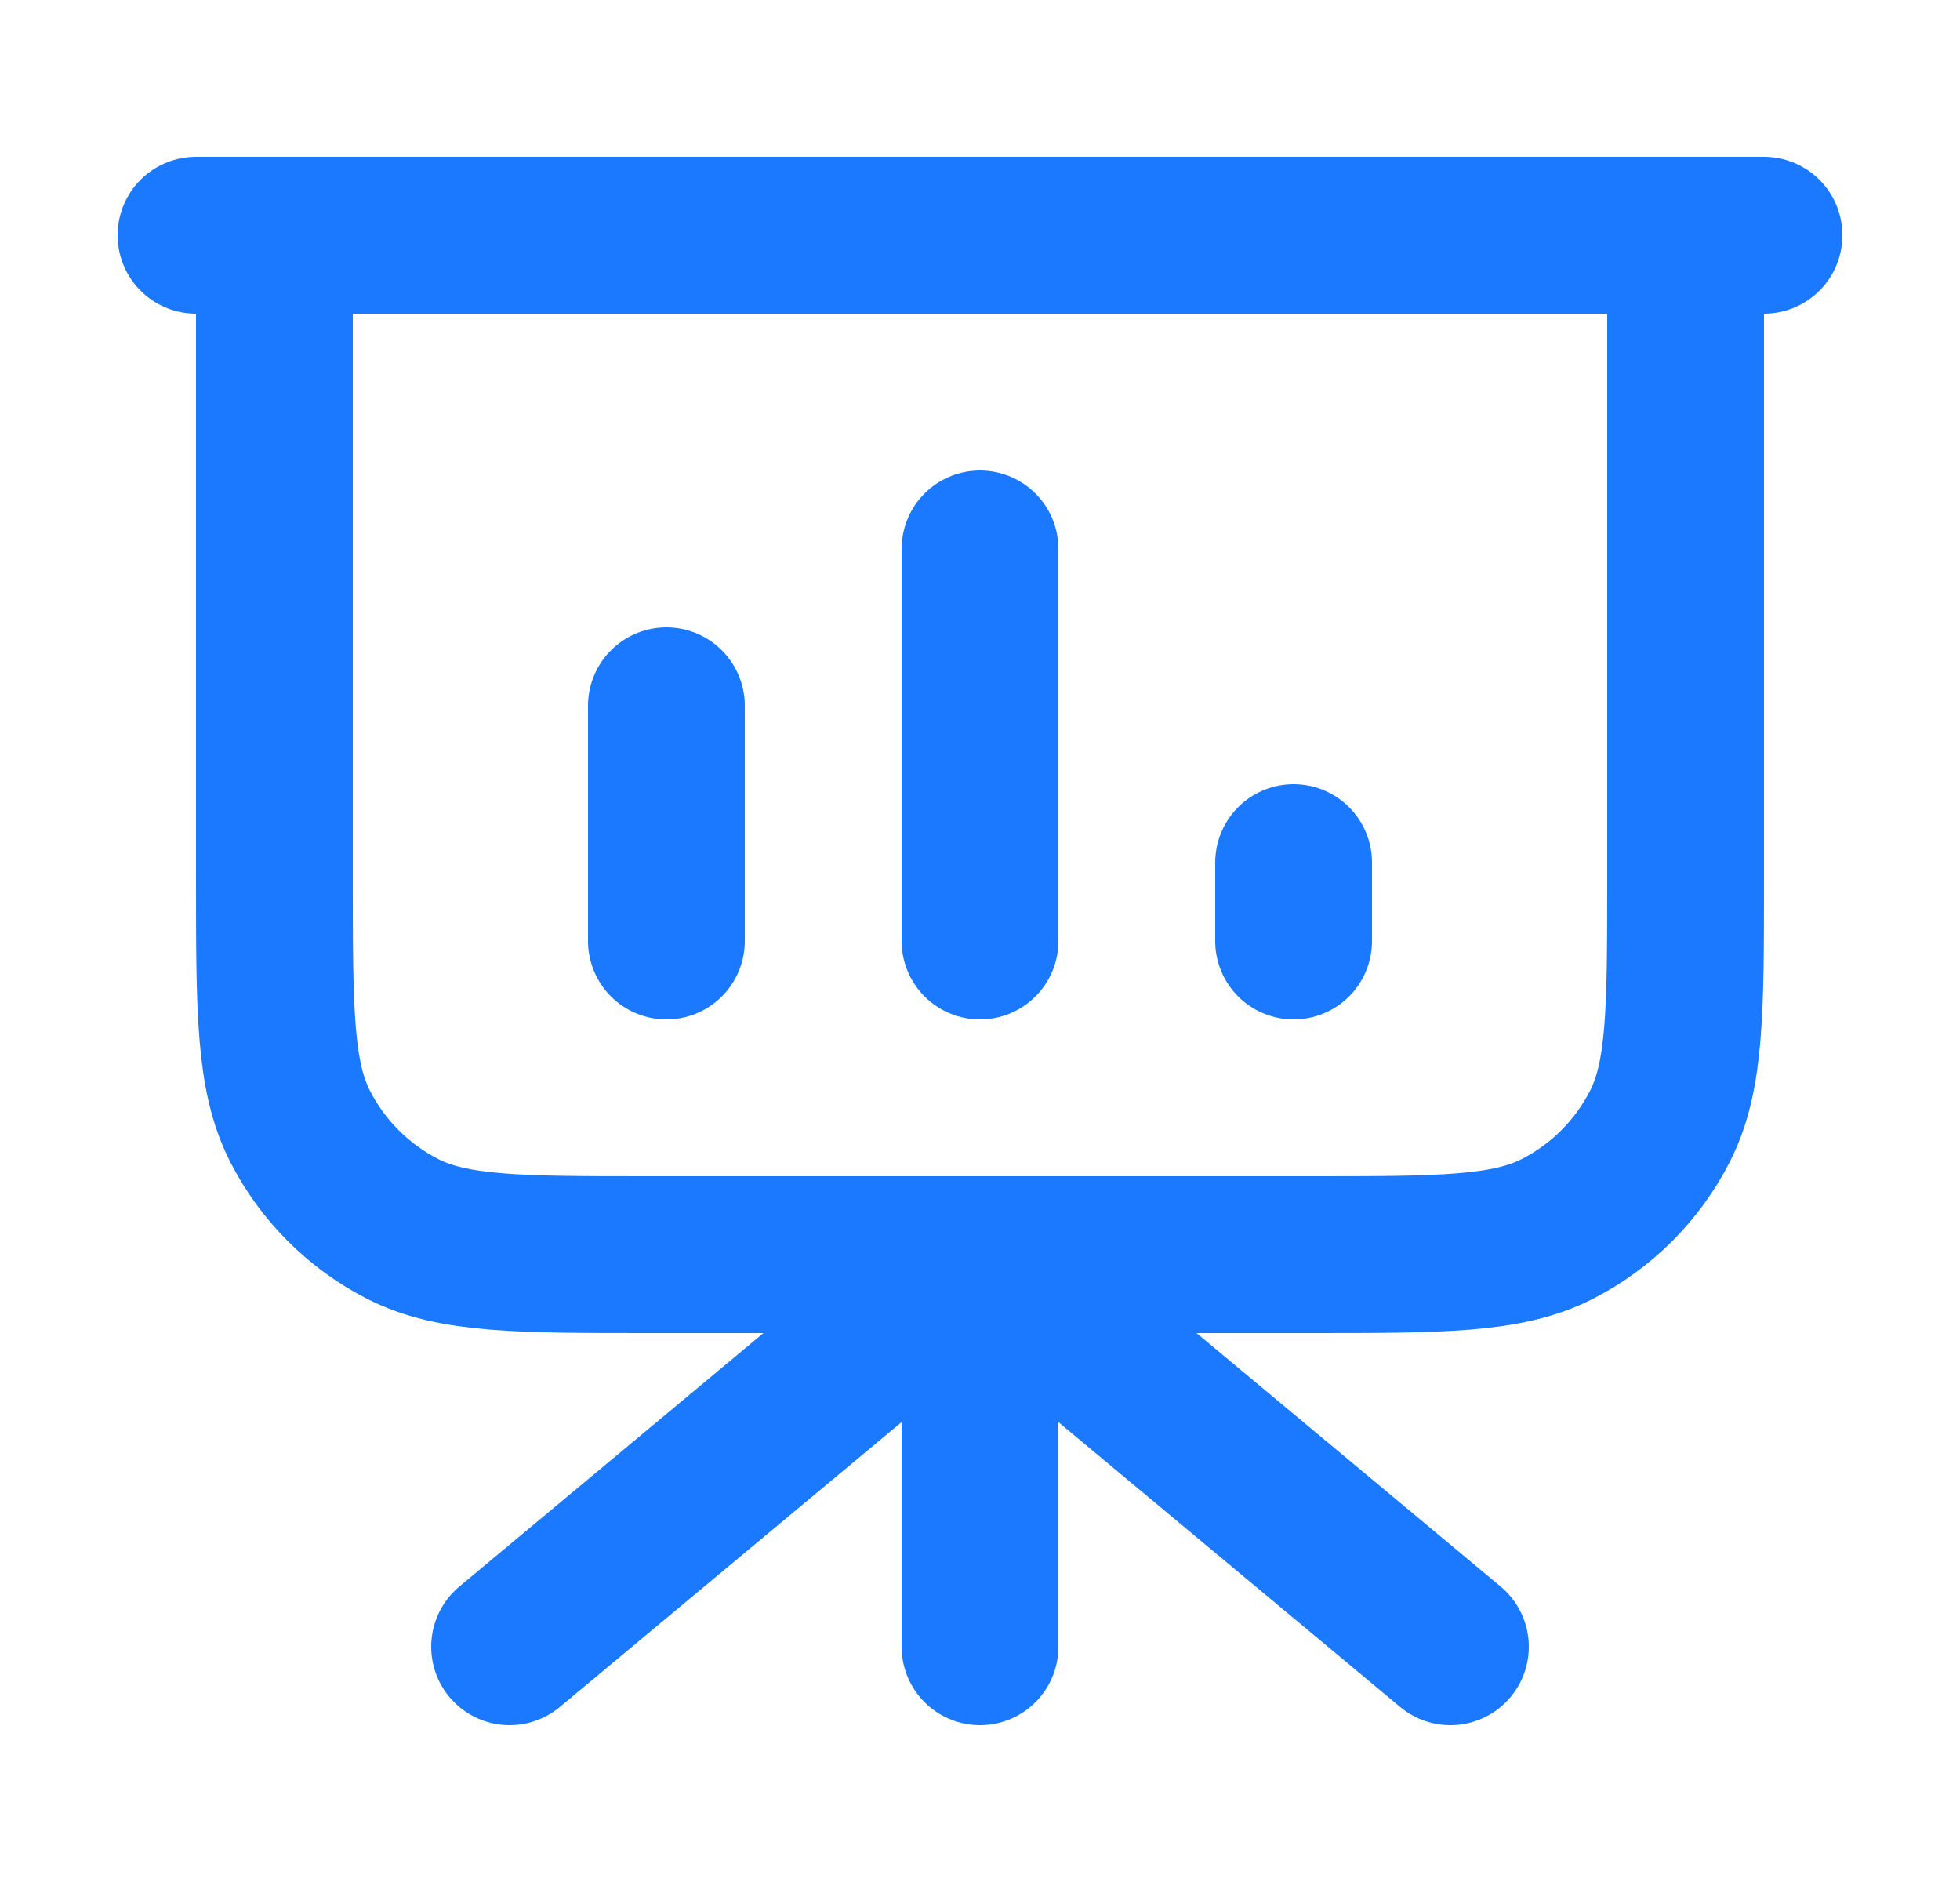 <svg width="25" height="24" viewBox="0 0 25 24" fill="none" xmlns="http://www.w3.org/2000/svg">
<path d="M12.5 16V21M12.5 16L18.5 21M12.5 16L6.5 21M21.5 3V11.2C21.5 12.88 21.5 13.72 21.173 14.362C20.885 14.927 20.427 15.385 19.862 15.673C19.22 16 18.38 16 16.7 16H8.3C6.62 16 5.78 16 5.138 15.673C4.574 15.385 4.115 14.927 3.827 14.362C3.5 13.72 3.5 12.88 3.5 11.2V3M8.5 9V12M12.5 7V12M16.5 11V12M22.5 3H2.5" stroke="#1A79FF" stroke-width="2" stroke-linecap="round" stroke-linejoin="round"/>
</svg>
